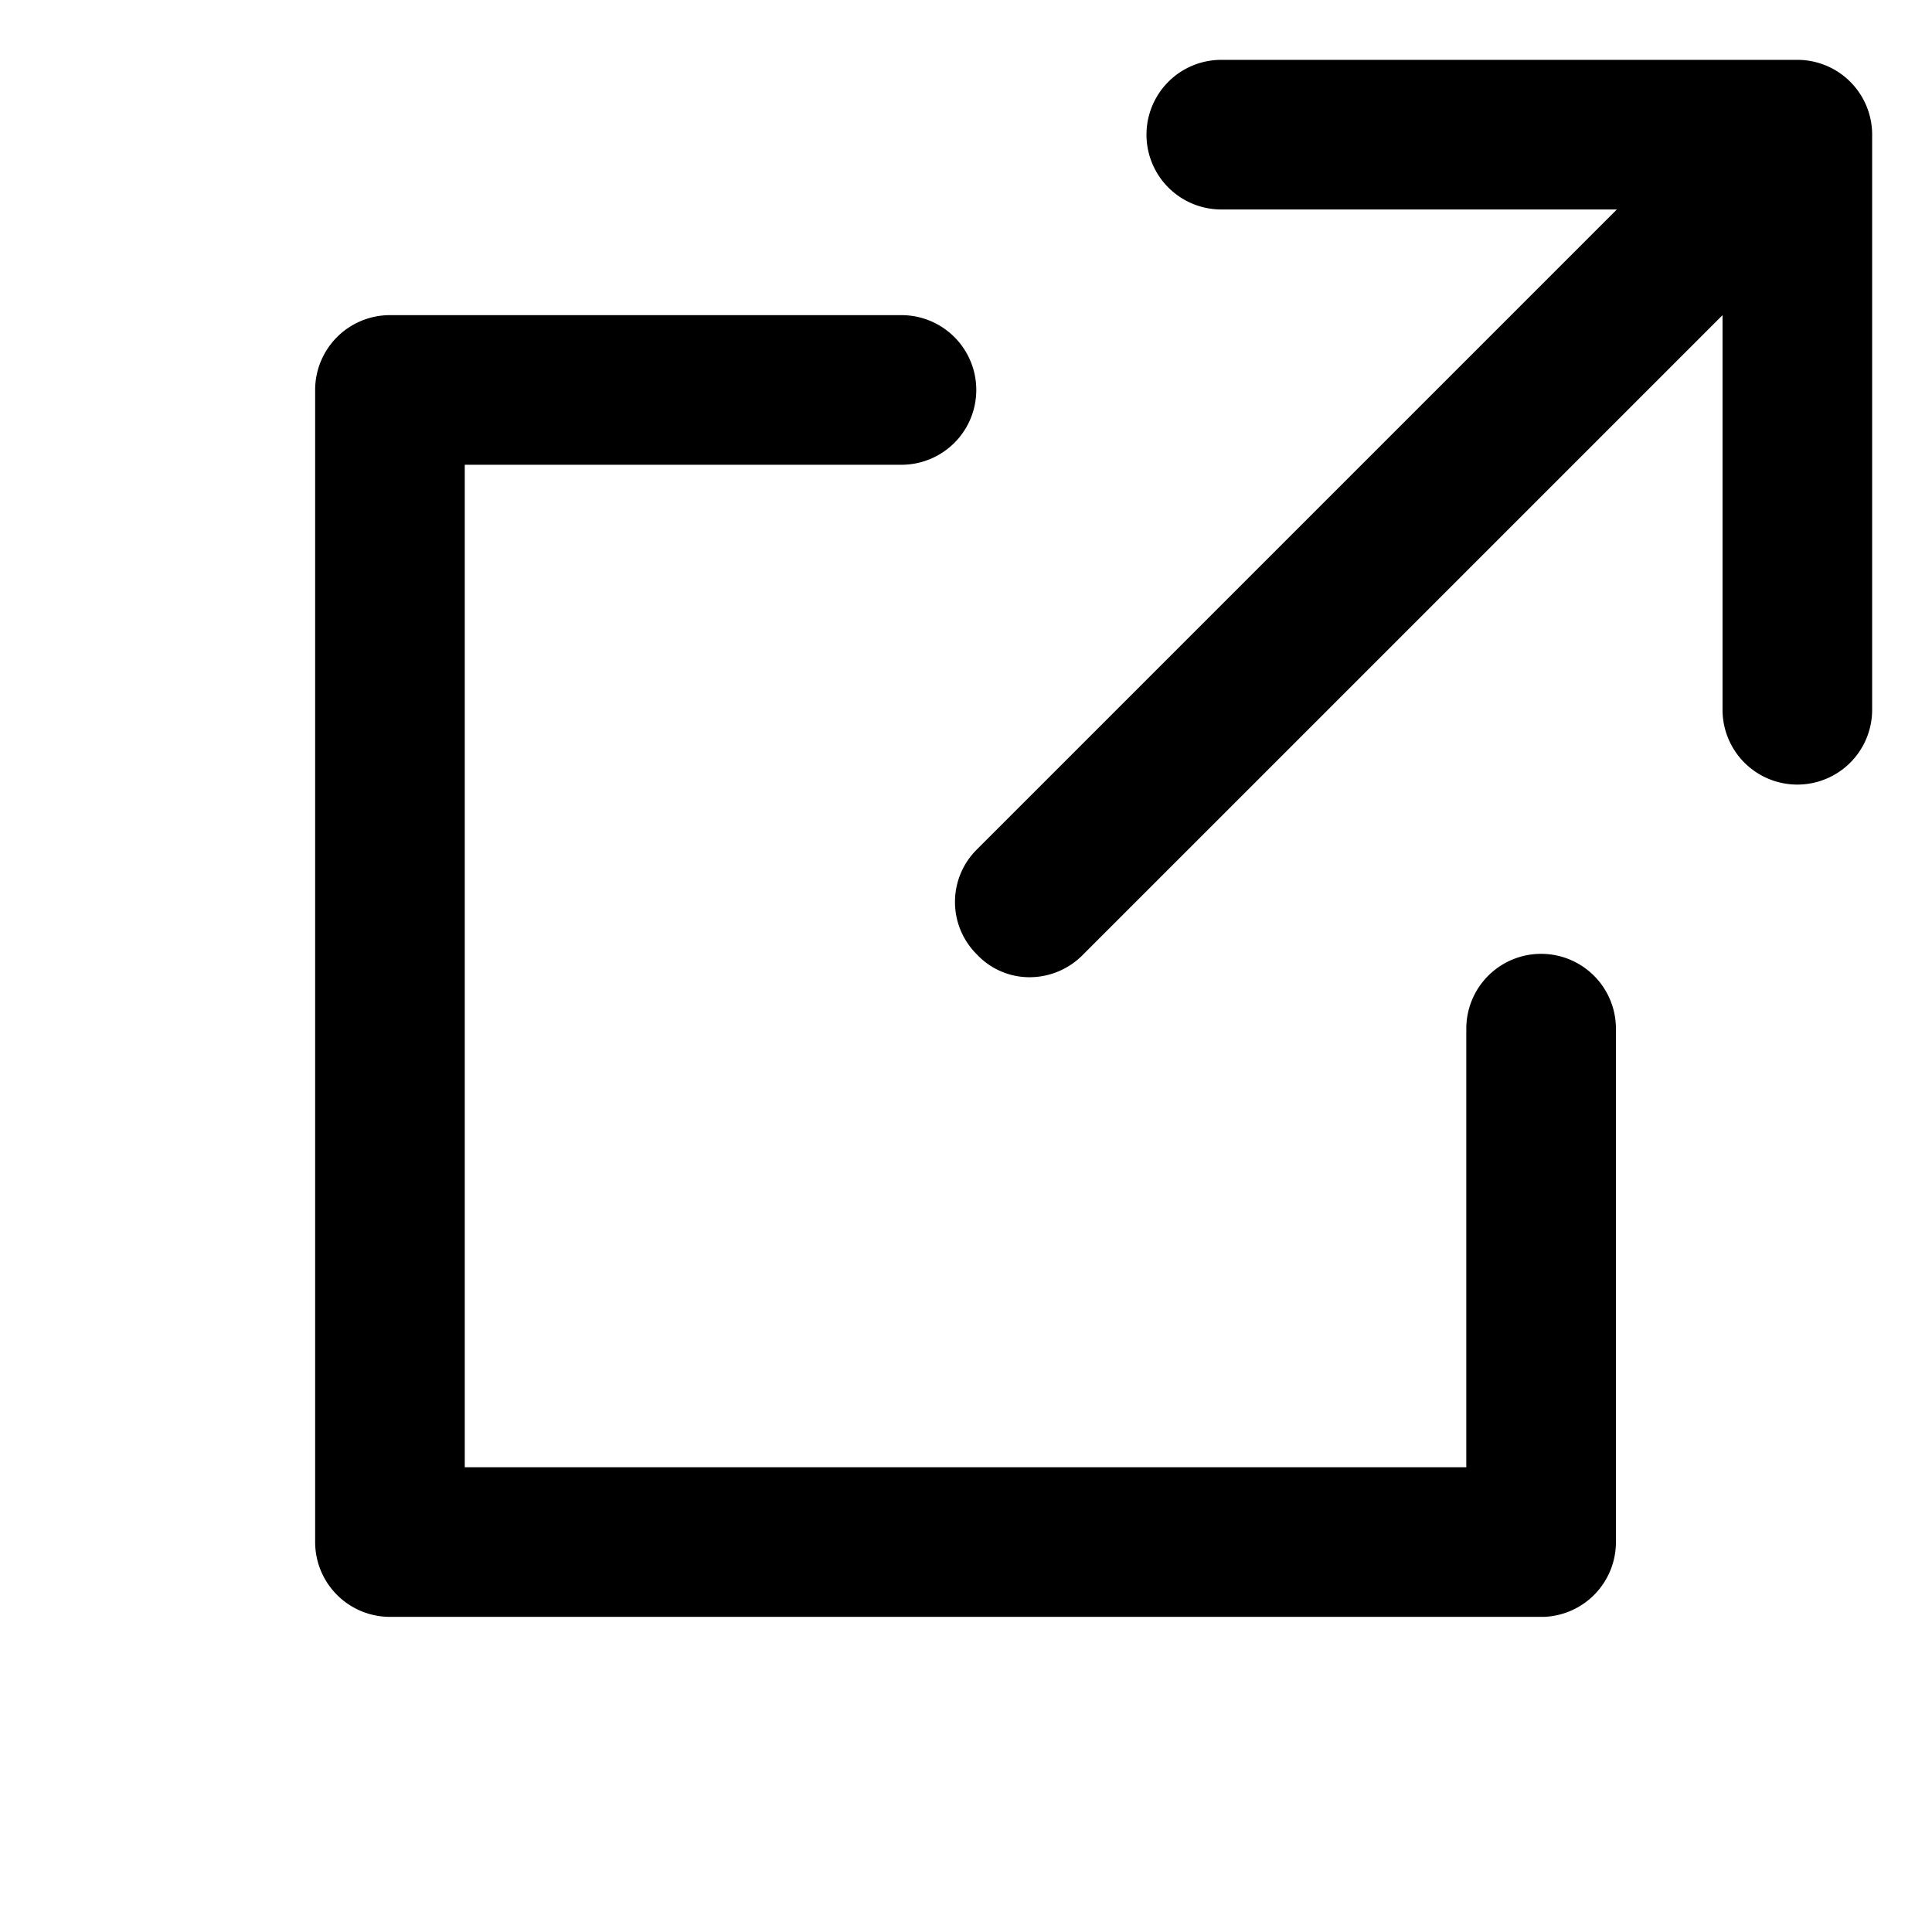 <svg xmlns="http://www.w3.org/2000/svg" xmlns:xlink="http://www.w3.org/1999/xlink" viewBox="0 0 20.66 20.66"><defs><style>.cls-1{fill:none;}.cls-2{clip-path:url(#clip-path);}</style><clipPath id="clip-path" transform="translate(2.51)"><rect class="cls-1" width="18.02" height="18.02"/></clipPath></defs><g id="レイヤー_2" data-name="レイヤー 2"><g id="デザイン"><g class="cls-2"><path d="M16.71,8.39a.8.8,0,0,1-.8-.8V2.24H10.55a.8.8,0,0,1,0-1.6h6.16a.8.8,0,0,1,.8.8V7.59A.8.8,0,0,1,16.71,8.39Z" transform="translate(2.51)"/><path d="M14,17.29H1.66a.8.8,0,0,1-.8-.8V4.17a.8.8,0,0,1,.8-.8H7.13a.8.8,0,0,1,0,1.6H2.46V15.69H13.17V11a.8.8,0,0,1,1.6,0v5.48A.8.8,0,0,1,14,17.29Z" transform="translate(2.51)"/><path d="M8.5,10.45a.77.77,0,0,1-.56-.24.79.79,0,0,1,0-1.13l7.52-7.52a.79.79,0,0,1,1.13,0,.8.8,0,0,1,0,1.13L9.07,10.21A.8.8,0,0,1,8.5,10.45Z" transform="translate(2.51)"/><rect class="cls-1" width="20.66" height="20.66"/></g></g></g></svg>